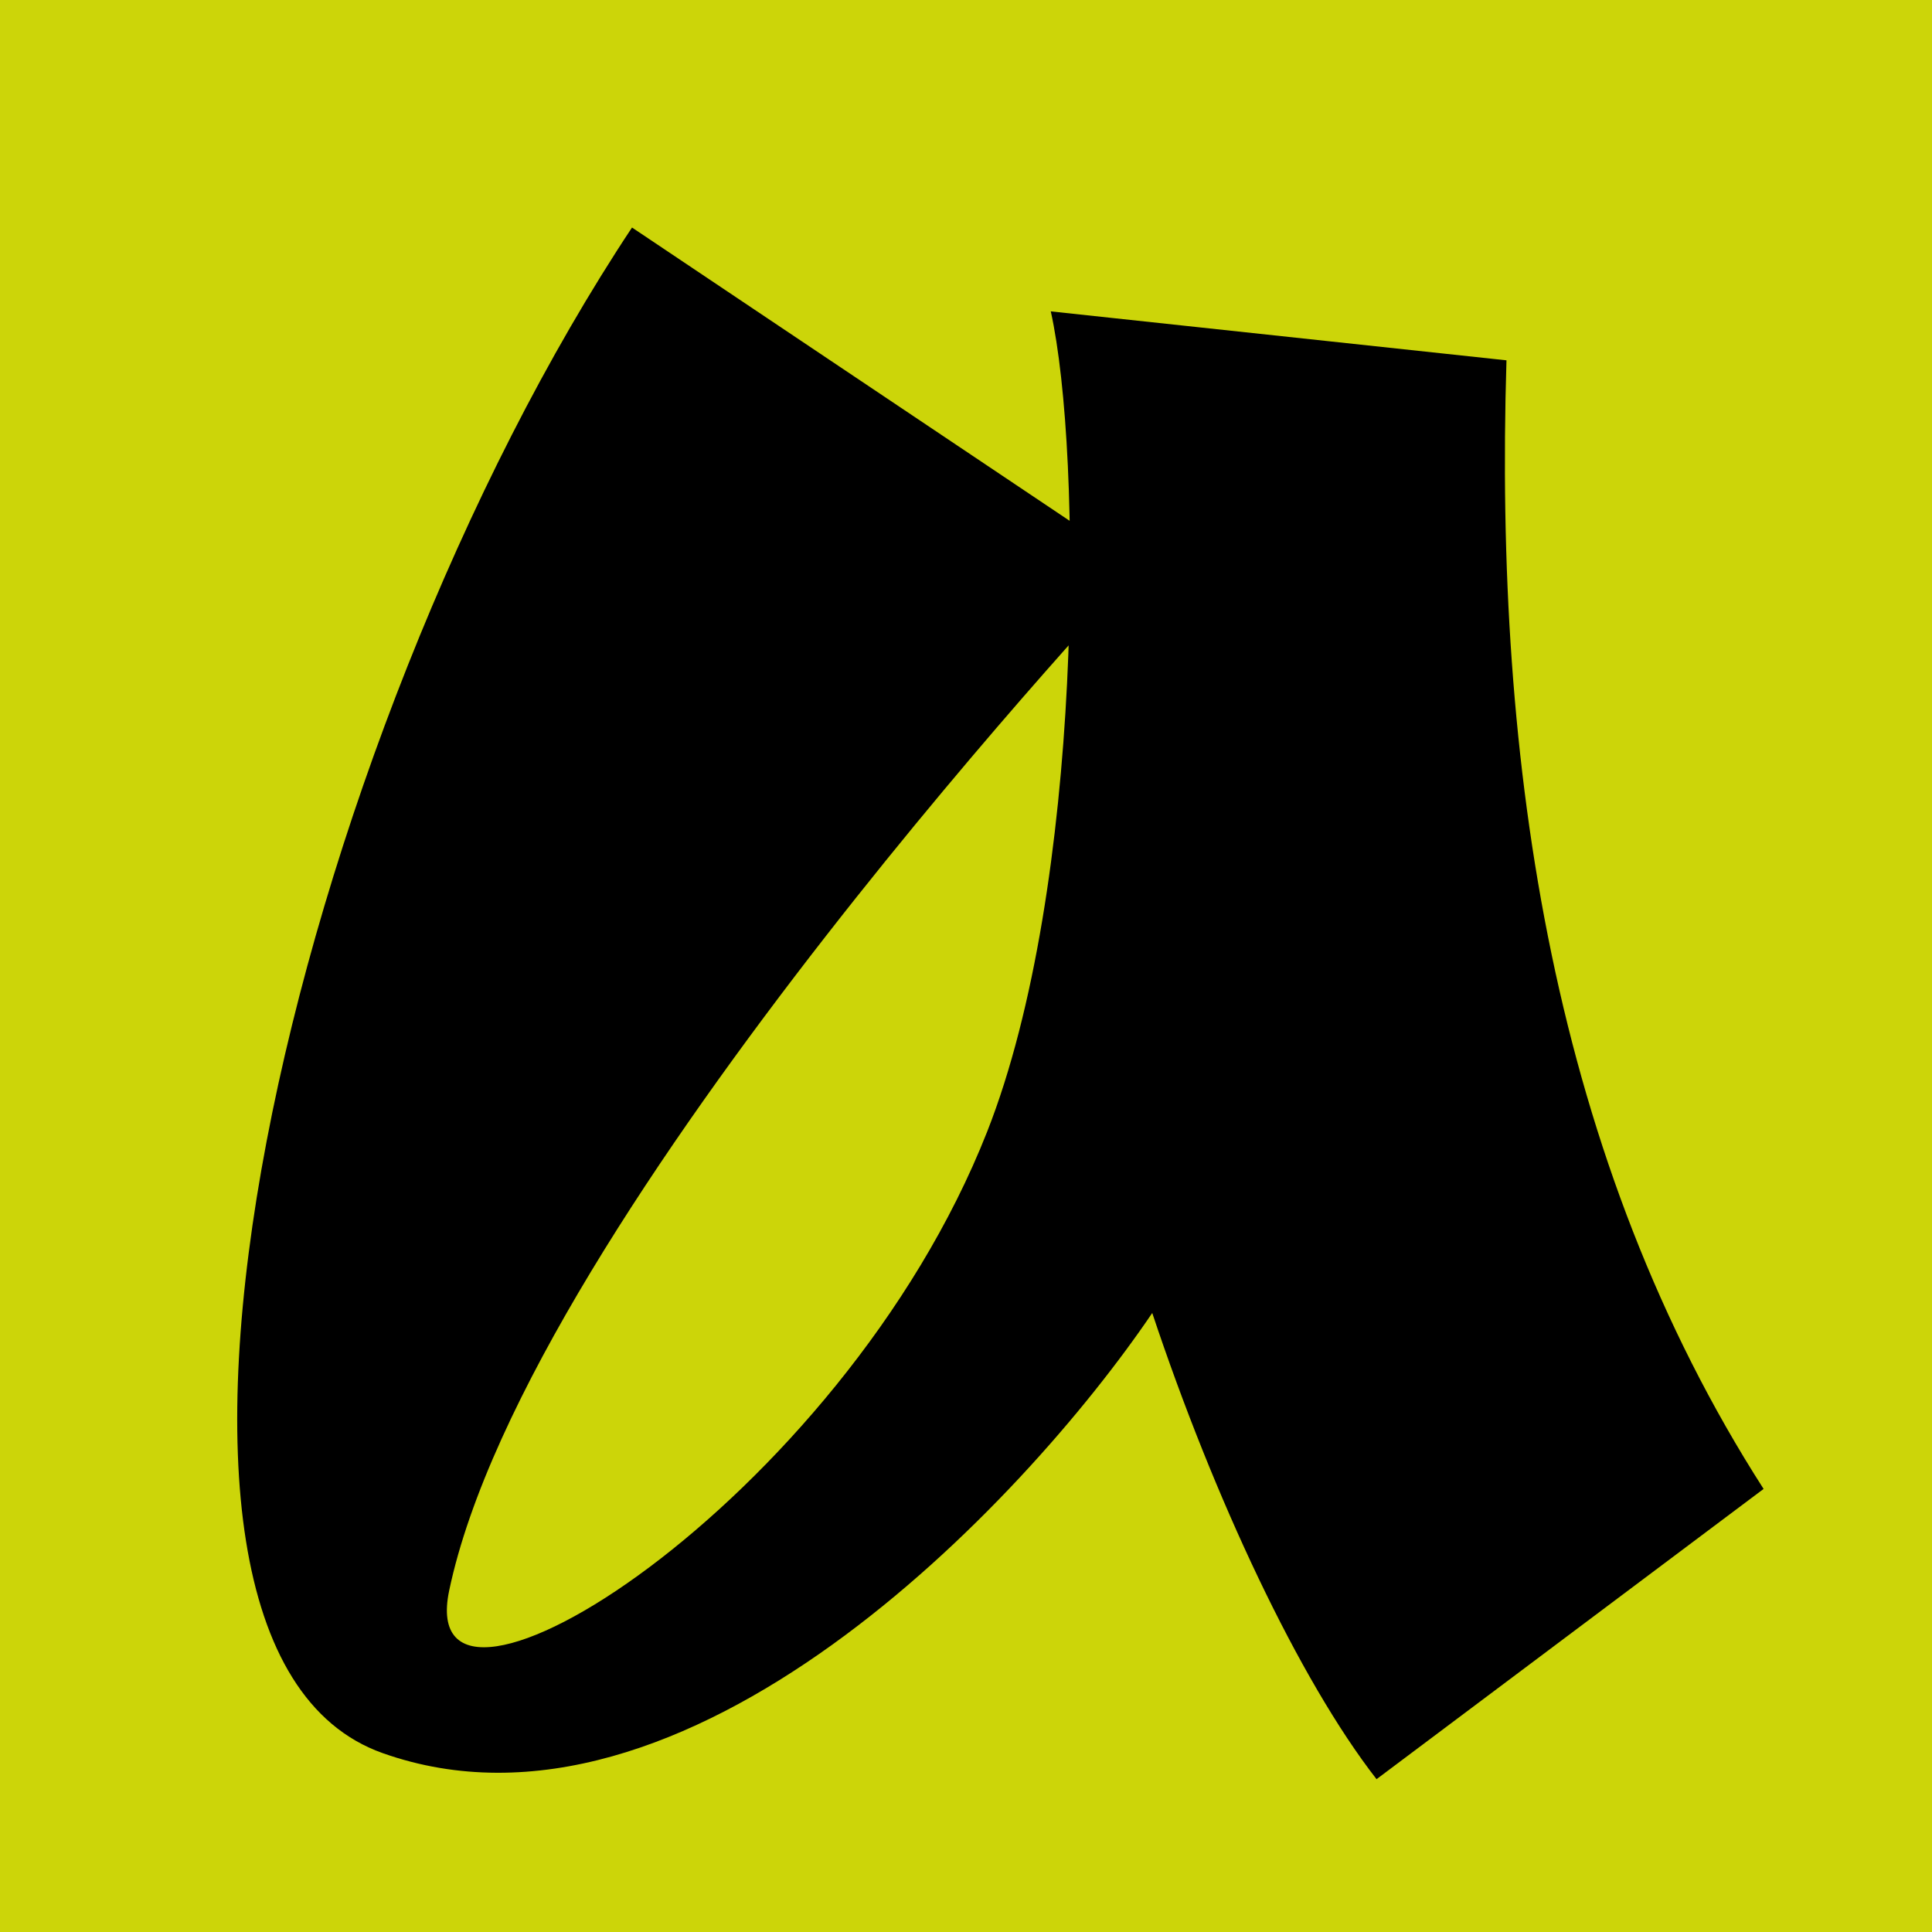 <svg xmlns="http://www.w3.org/2000/svg" width="500" height="500" viewBox="0 0 60 60"><path fill="#ccd509" d="M69.395 64.661h60v60h-60z" style="stroke-width:.265" transform="translate(-69.395 -64.661)"/><path d="M89.023 71.727C78.51 87.57 71.855 115.766 81.28 119.106c9.37 3.321 19.877-7.732 23.899-13.669 1.915 5.746 4.562 11.388 6.966 14.478l12.02-9.014c-6.526-10.174-8.372-22.43-7.985-35.05l-14.152-1.52c.99 4.456 1.016 17.875-1.975 25.473-4.55 11.556-17.871 19.78-16.708 14.251 2.451-11.651 21.554-31.9 21.438-31.766z" style="stroke-width:.265" transform="translate(-69.395 -64.661)"/></svg>